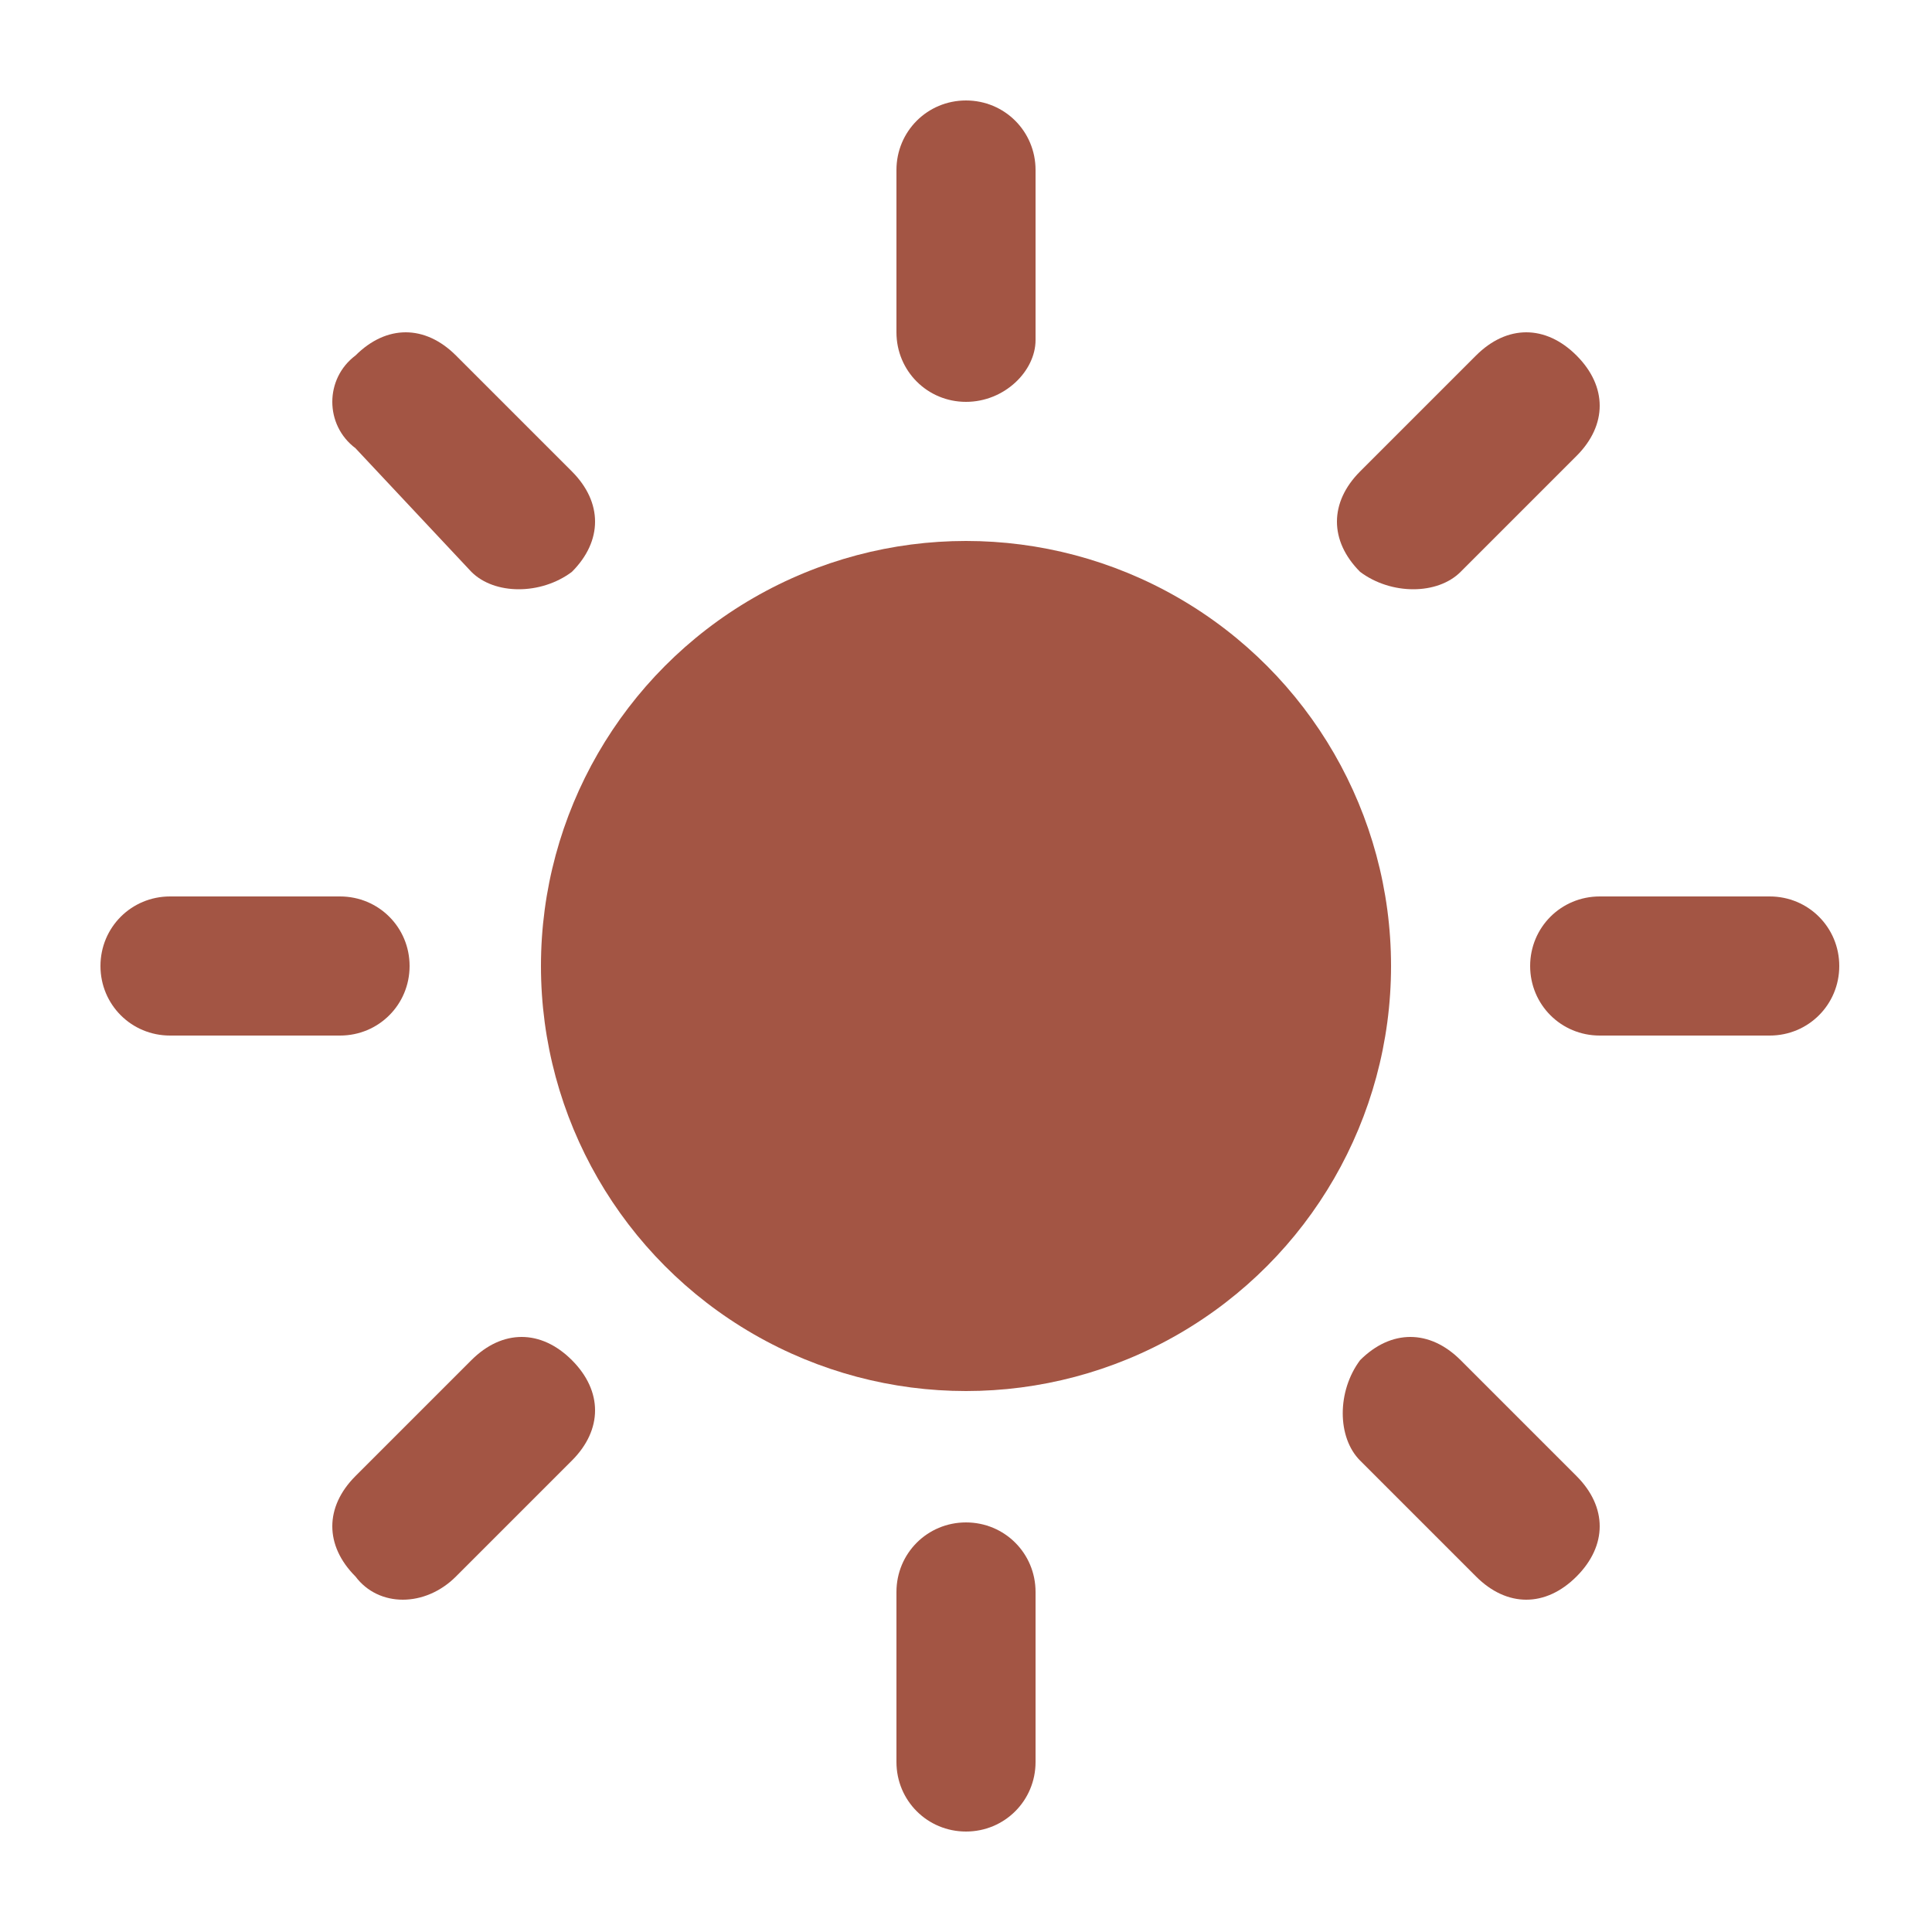 <?xml version="1.0" encoding="utf-8"?>
<!-- Generator: Adobe Illustrator 25.2.1, SVG Export Plug-In . SVG Version: 6.00 Build 0)  -->
<svg version="1.1" id="Laag_1" xmlns="http://www.w3.org/2000/svg" xmlns:xlink="http://www.w3.org/1999/xlink" x="0px" y="0px"
	 viewBox="0 0 25 25" style="enable-background:new 0 0 25 25;" xml:space="preserve">
<style type="text/css">
	.st0{fill:#A35544;}
</style>
<g>
	<circle class="st0" cx="12.5" cy="12.5" r="5.5"/>
	<path class="st0" d="M12.5,5.2L12.5,5.2c-0.5,0-0.9-0.4-0.9-0.9V2.2c0-0.5,0.4-0.9,0.9-0.9l0,0c0.5,0,0.9,0.4,0.9,0.9v2.2
		C13.4,4.8,13,5.2,12.5,5.2z"/>
	<path class="st0" d="M12.5,23.7L12.5,23.7c-0.5,0-0.9-0.4-0.9-0.9v-2.2c0-0.5,0.4-0.9,0.9-0.9l0,0c0.5,0,0.9,0.4,0.9,0.9v2.2
		C13.4,23.3,13,23.7,12.5,23.7z"/>
	<path class="st0" d="M19.8,12.5L19.8,12.5c0-0.5,0.4-0.9,0.9-0.9h2.2c0.5,0,0.9,0.4,0.9,0.9l0,0c0,0.5-0.4,0.9-0.9,0.9h-2.2
		C20.2,13.4,19.8,13,19.8,12.5z"/>
	<path class="st0" d="M1.3,12.5L1.3,12.5c0-0.5,0.4-0.9,0.9-0.9h2.2c0.5,0,0.9,0.4,0.9,0.9l0,0c0,0.5-0.4,0.9-0.9,0.9H2.2
		C1.7,13.4,1.3,13,1.3,12.5z"/>
	<path class="st0" d="M17.6,7.4L17.6,7.4c-0.4-0.4-0.4-0.9,0-1.3l1.5-1.5c0.4-0.4,0.9-0.4,1.3,0l0,0c0.4,0.4,0.4,0.9,0,1.3l-1.5,1.5
		C18.6,7.7,18,7.7,17.6,7.4z"/>
	<path class="st0" d="M4.6,20.4L4.6,20.4c-0.4-0.4-0.4-0.9,0-1.3l1.5-1.5c0.4-0.4,0.9-0.4,1.3,0l0,0c0.4,0.4,0.4,0.9,0,1.3l-1.5,1.5
		C5.5,20.8,4.9,20.8,4.6,20.4z"/>
	<path class="st0" d="M17.6,17.6L17.6,17.6c0.4-0.4,0.9-0.4,1.3,0l1.5,1.5c0.4,0.4,0.4,0.9,0,1.3l0,0c-0.4,0.4-0.9,0.4-1.3,0
		l-1.5-1.5C17.3,18.6,17.3,18,17.6,17.6z"/>
	<path class="st0" d="M4.6,4.6L4.6,4.6c0.4-0.4,0.9-0.4,1.3,0l1.5,1.5c0.4,0.4,0.4,0.9,0,1.3l0,0c-0.4,0.3-1,0.3-1.3,0L4.6,5.8
		C4.2,5.5,4.2,4.9,4.6,4.6z"/>
</g>
</svg>
